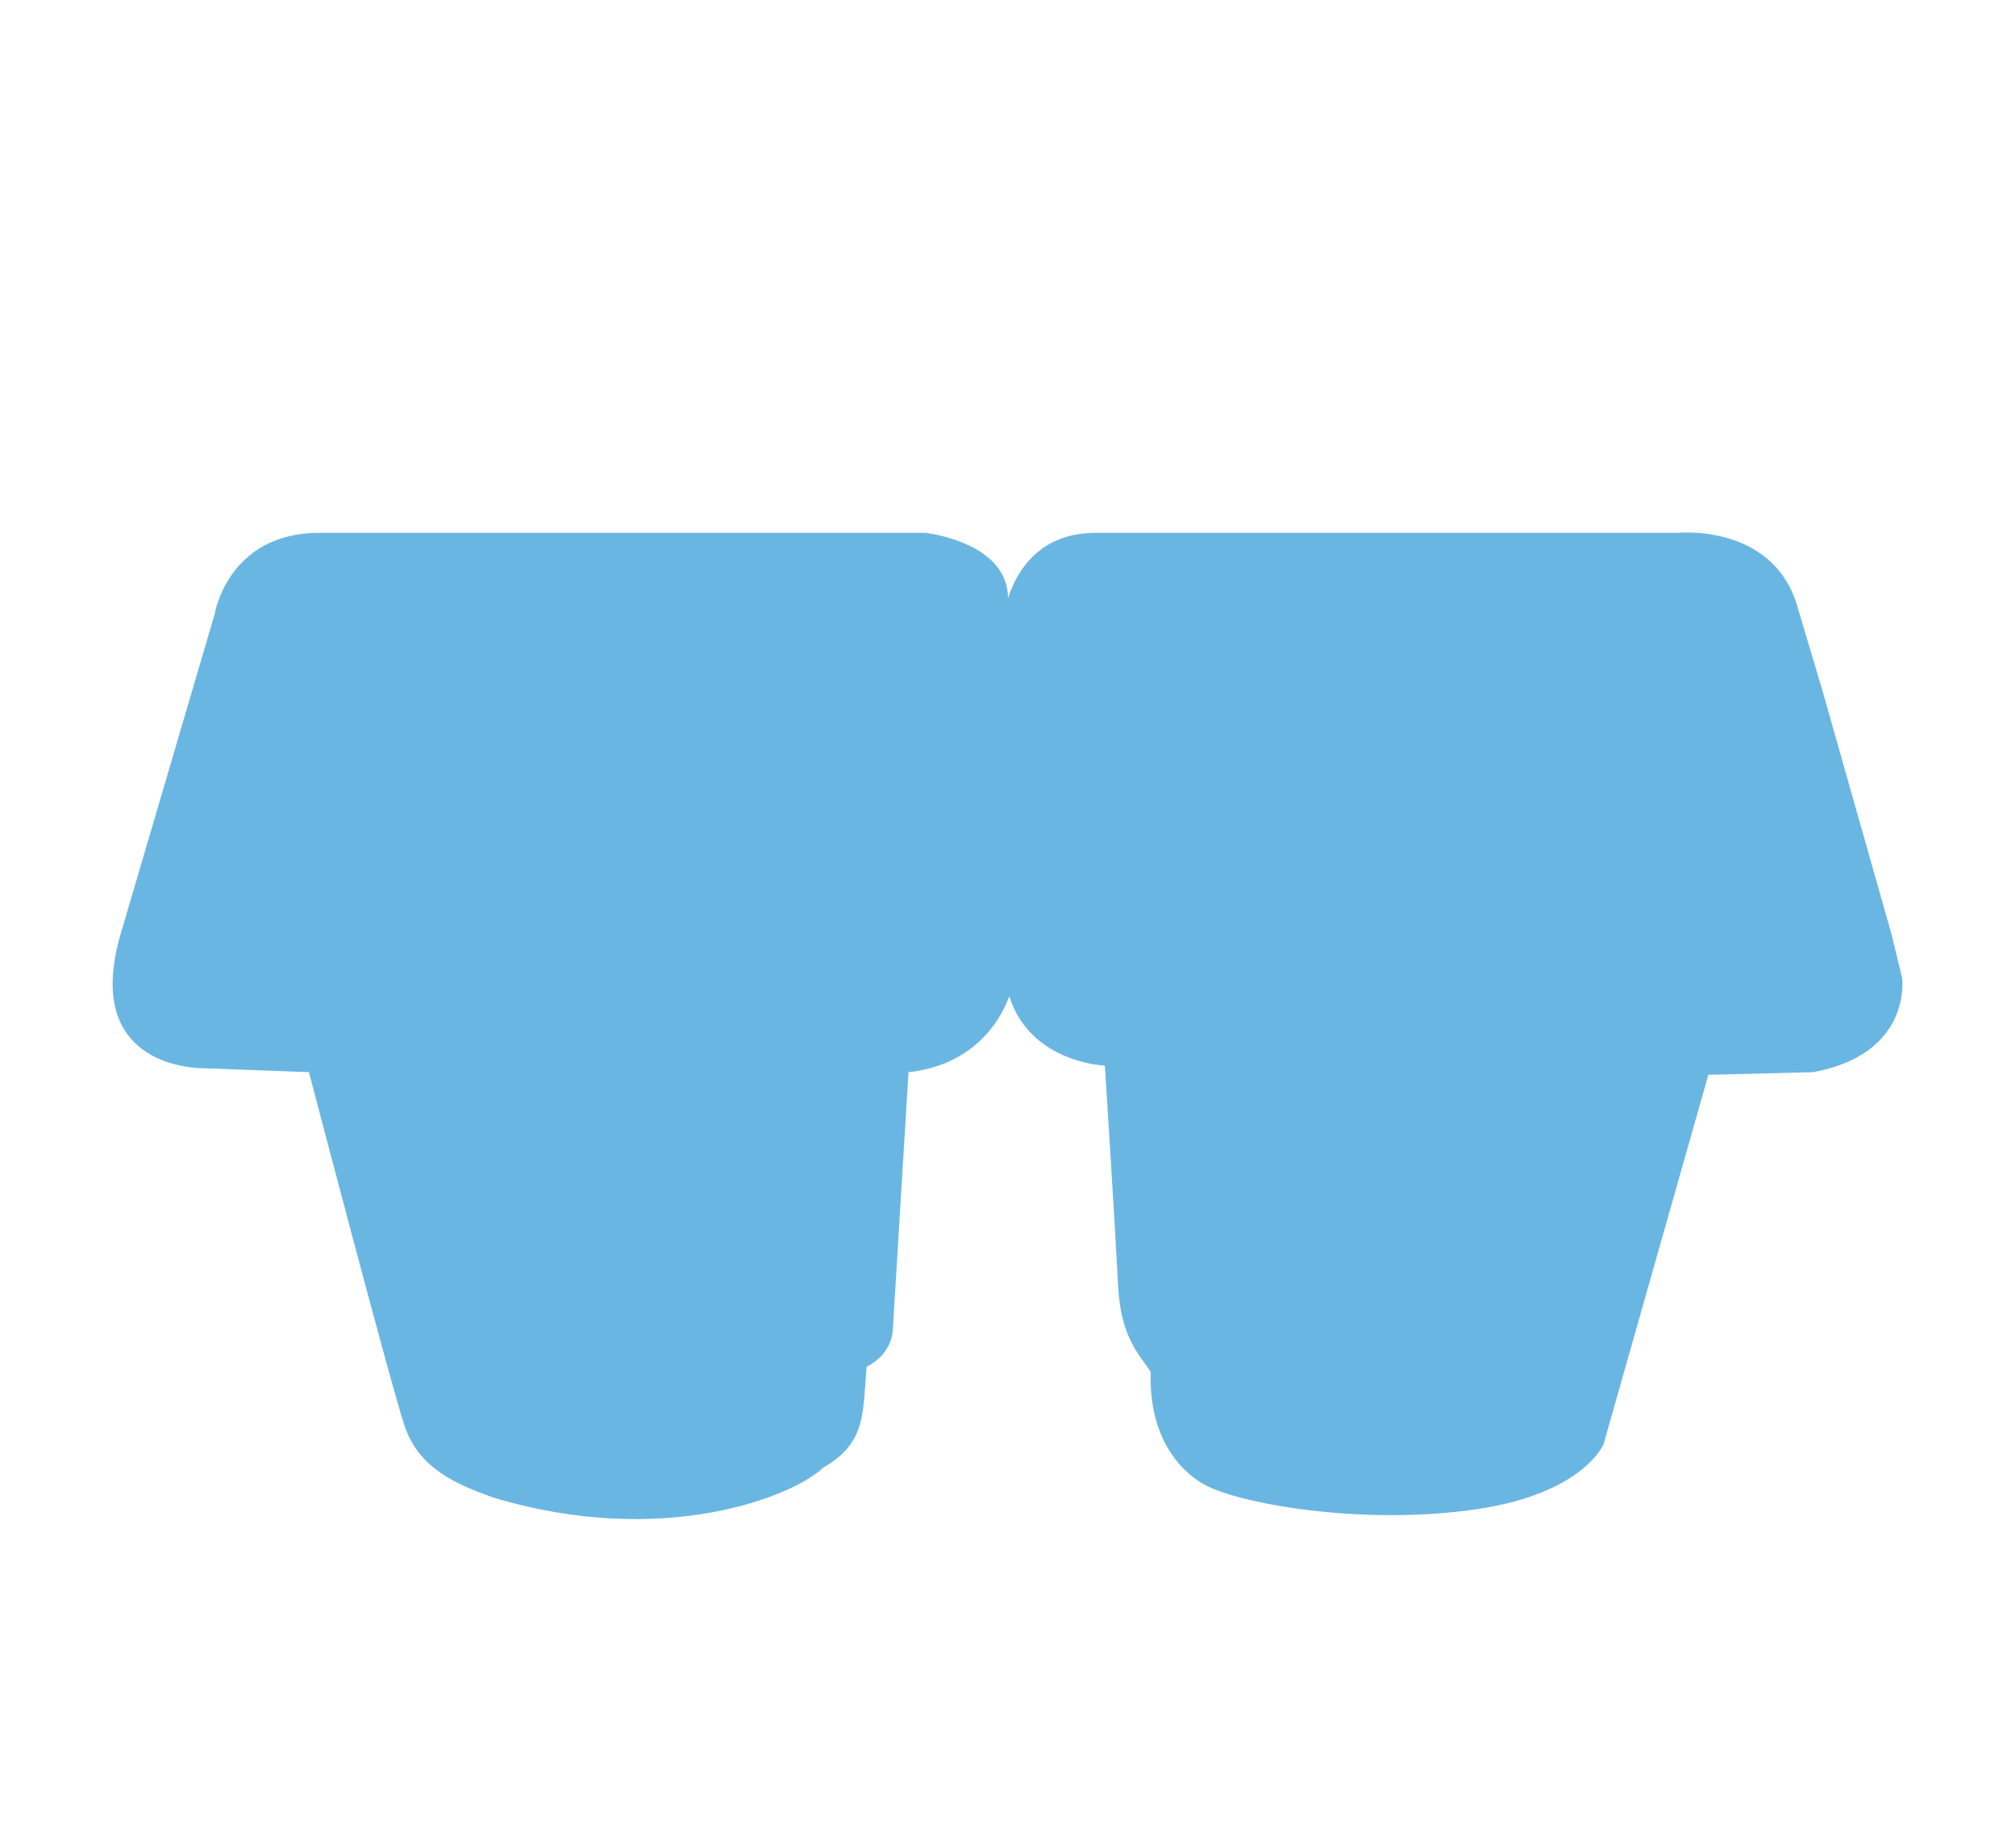 <?xml version="1.0" encoding="utf-8"?>
<!-- Generator: Adobe Illustrator 21.0.0, SVG Export Plug-In . SVG Version: 6.00 Build 0)  -->
<svg version="1.1" id="Capa_1" xmlns="http://www.w3.org/2000/svg" xmlns:xlink="http://www.w3.org/1999/xlink" x="0px" y="0px"
	 viewBox="0 0 154 140" style="enable-background:new 0 0 154 140;" xml:space="preserve">
<style type="text/css">
	.st0{fill:#6AB6E3;}
</style>
<path class="st0" d="M9.2,71.4l7.2-24.5c0,0,1-6.2,8-6.2s46.3,0,46.3,0s6.3,0.7,6.3,5c0.7-2.2,2.5-5,6.7-5s44.5,0,44.5,0
	s7-0.7,9,5.3c2,6.7,2,6.7,2,6.7l5.3,18.7l0.8,3.3c0,0,0.8,5.8-6.8,7.2c-8,0.2-8,0.2-8,0.2l-8,28.2c0,0-1.5,3.8-9.8,5
	c-8.3,1.2-17.3-0.3-20.3-1.7c-0.5-0.2-4.7-2.2-4.5-8.8c-0.8-1.3-2.3-2.5-2.5-6.7c-0.2-4.2-1-16.7-1-16.7s-5.7-0.2-7.3-5.3
	c-0.8,2.2-3,5.3-7.7,5.8c-1.2,19.7-1.2,19.7-1.2,19.7s0,1.8-2,2.8c-0.3,3.5,0,5.8-3.3,7.7c-2.3,2.2-12.2,6.2-25.2,2.3
	c-2.8-1-5.7-2.2-6.8-5.5s-7.3-27-7.3-27l-8-0.3C15.5,81.6,6.2,81.8,9.2,71.4z"/>
</svg>
